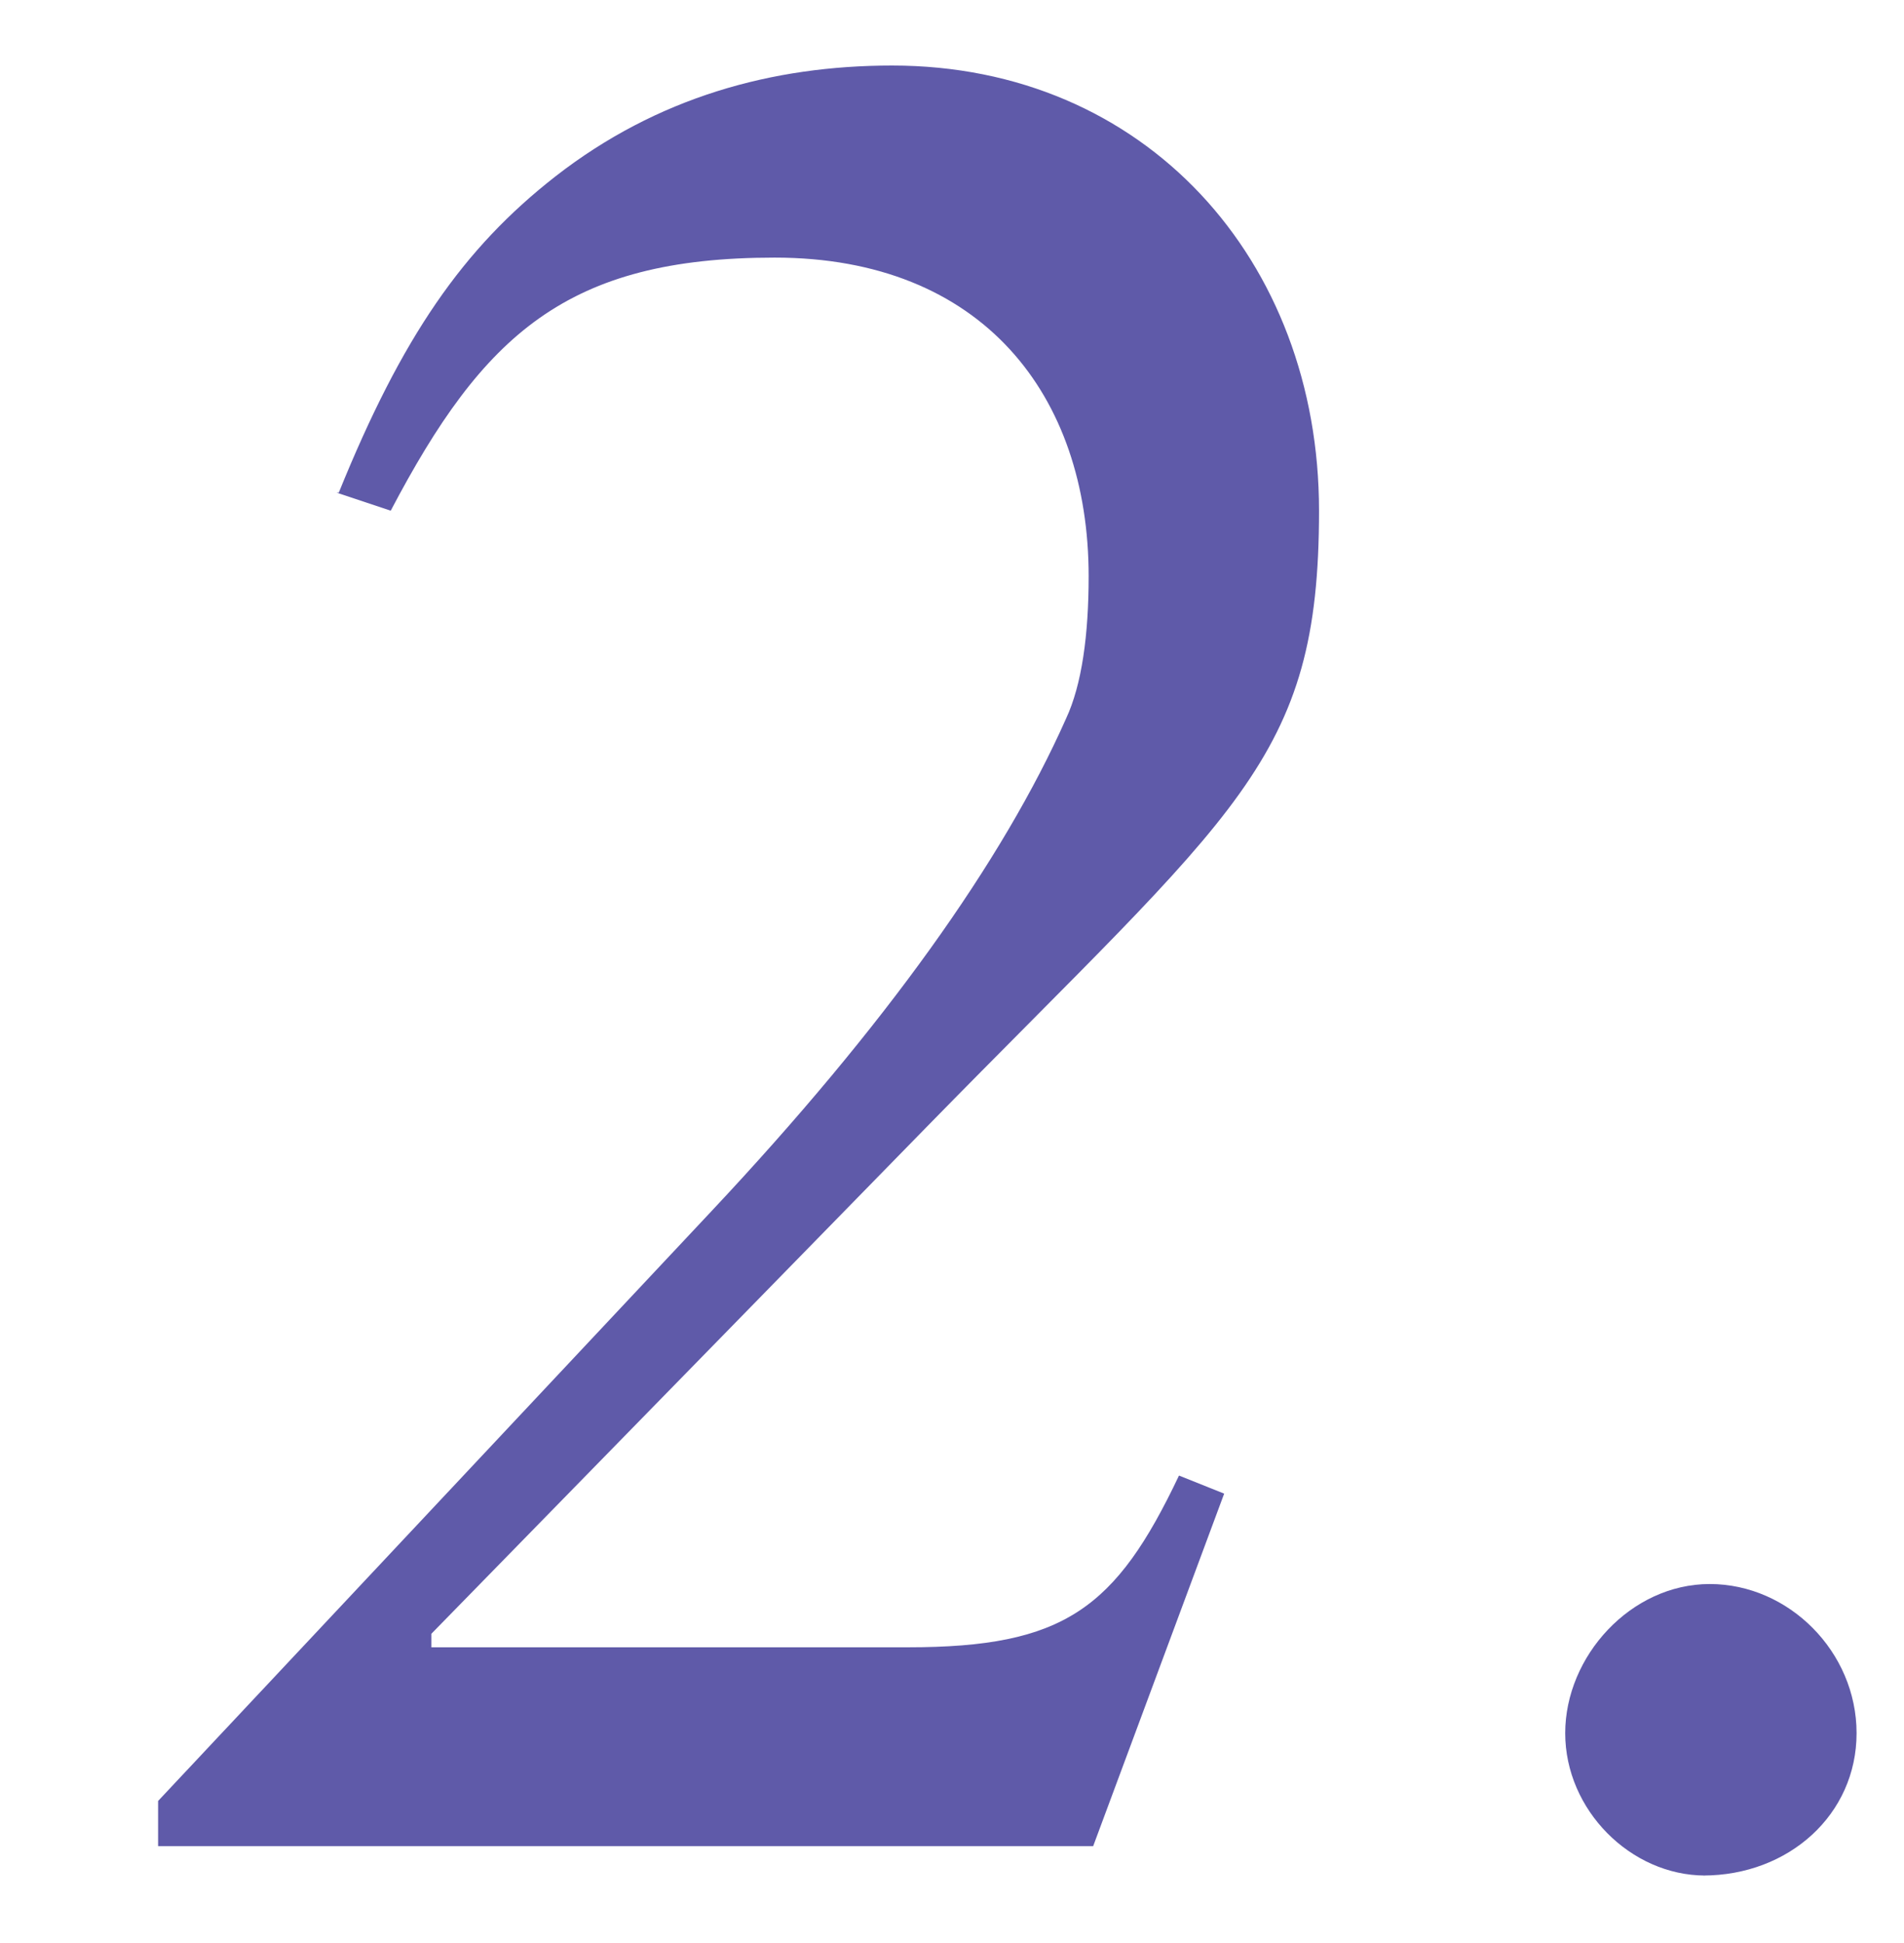 <?xml version="1.0" encoding="UTF-8"?>
<svg xmlns="http://www.w3.org/2000/svg" version="1.1" viewBox="0 0 84.3 86">
  <defs>
    <style>
      .cls-1 {
        fill: #5f5aa9;
      }
    </style>
  </defs>
  <!-- Generator: Adobe Illustrator 28.7.1, SVG Export Plug-In . SVG Version: 1.2.0 Build 142)  -->
  <g>
    <g id="txt">
      <path class="cls-1" d="M15,21.8c2.8-6.9,5.5-10.8,9.6-14,4.5-3.5,9.6-4.9,14.9-4.9,11.2,0,18.9,8.6,18.9,19.7s-3.6,13.2-17.4,27.3l-21.9,22.4v.6h21.1c6.9,0,9.2-1.7,12-7.6l2,.8-5.8,15.6H7v-2l24.5-26.1c7.7-8.2,12.9-15.5,15.7-21.8.7-1.5,1-3.7,1-6.3,0-8-4.7-14.1-13.9-14.1s-12.9,3.4-17,11.2l-2.4-.8h0Z"/>
      <path class="cls-1" d="M75.5,83c-3.3,0-6.2-2.9-6.2-6.3s2.9-6.6,6.4-6.6,6.5,3,6.5,6.6-3,6.3-6.8,6.3Z"/>
    </g>
  </g>
</svg>